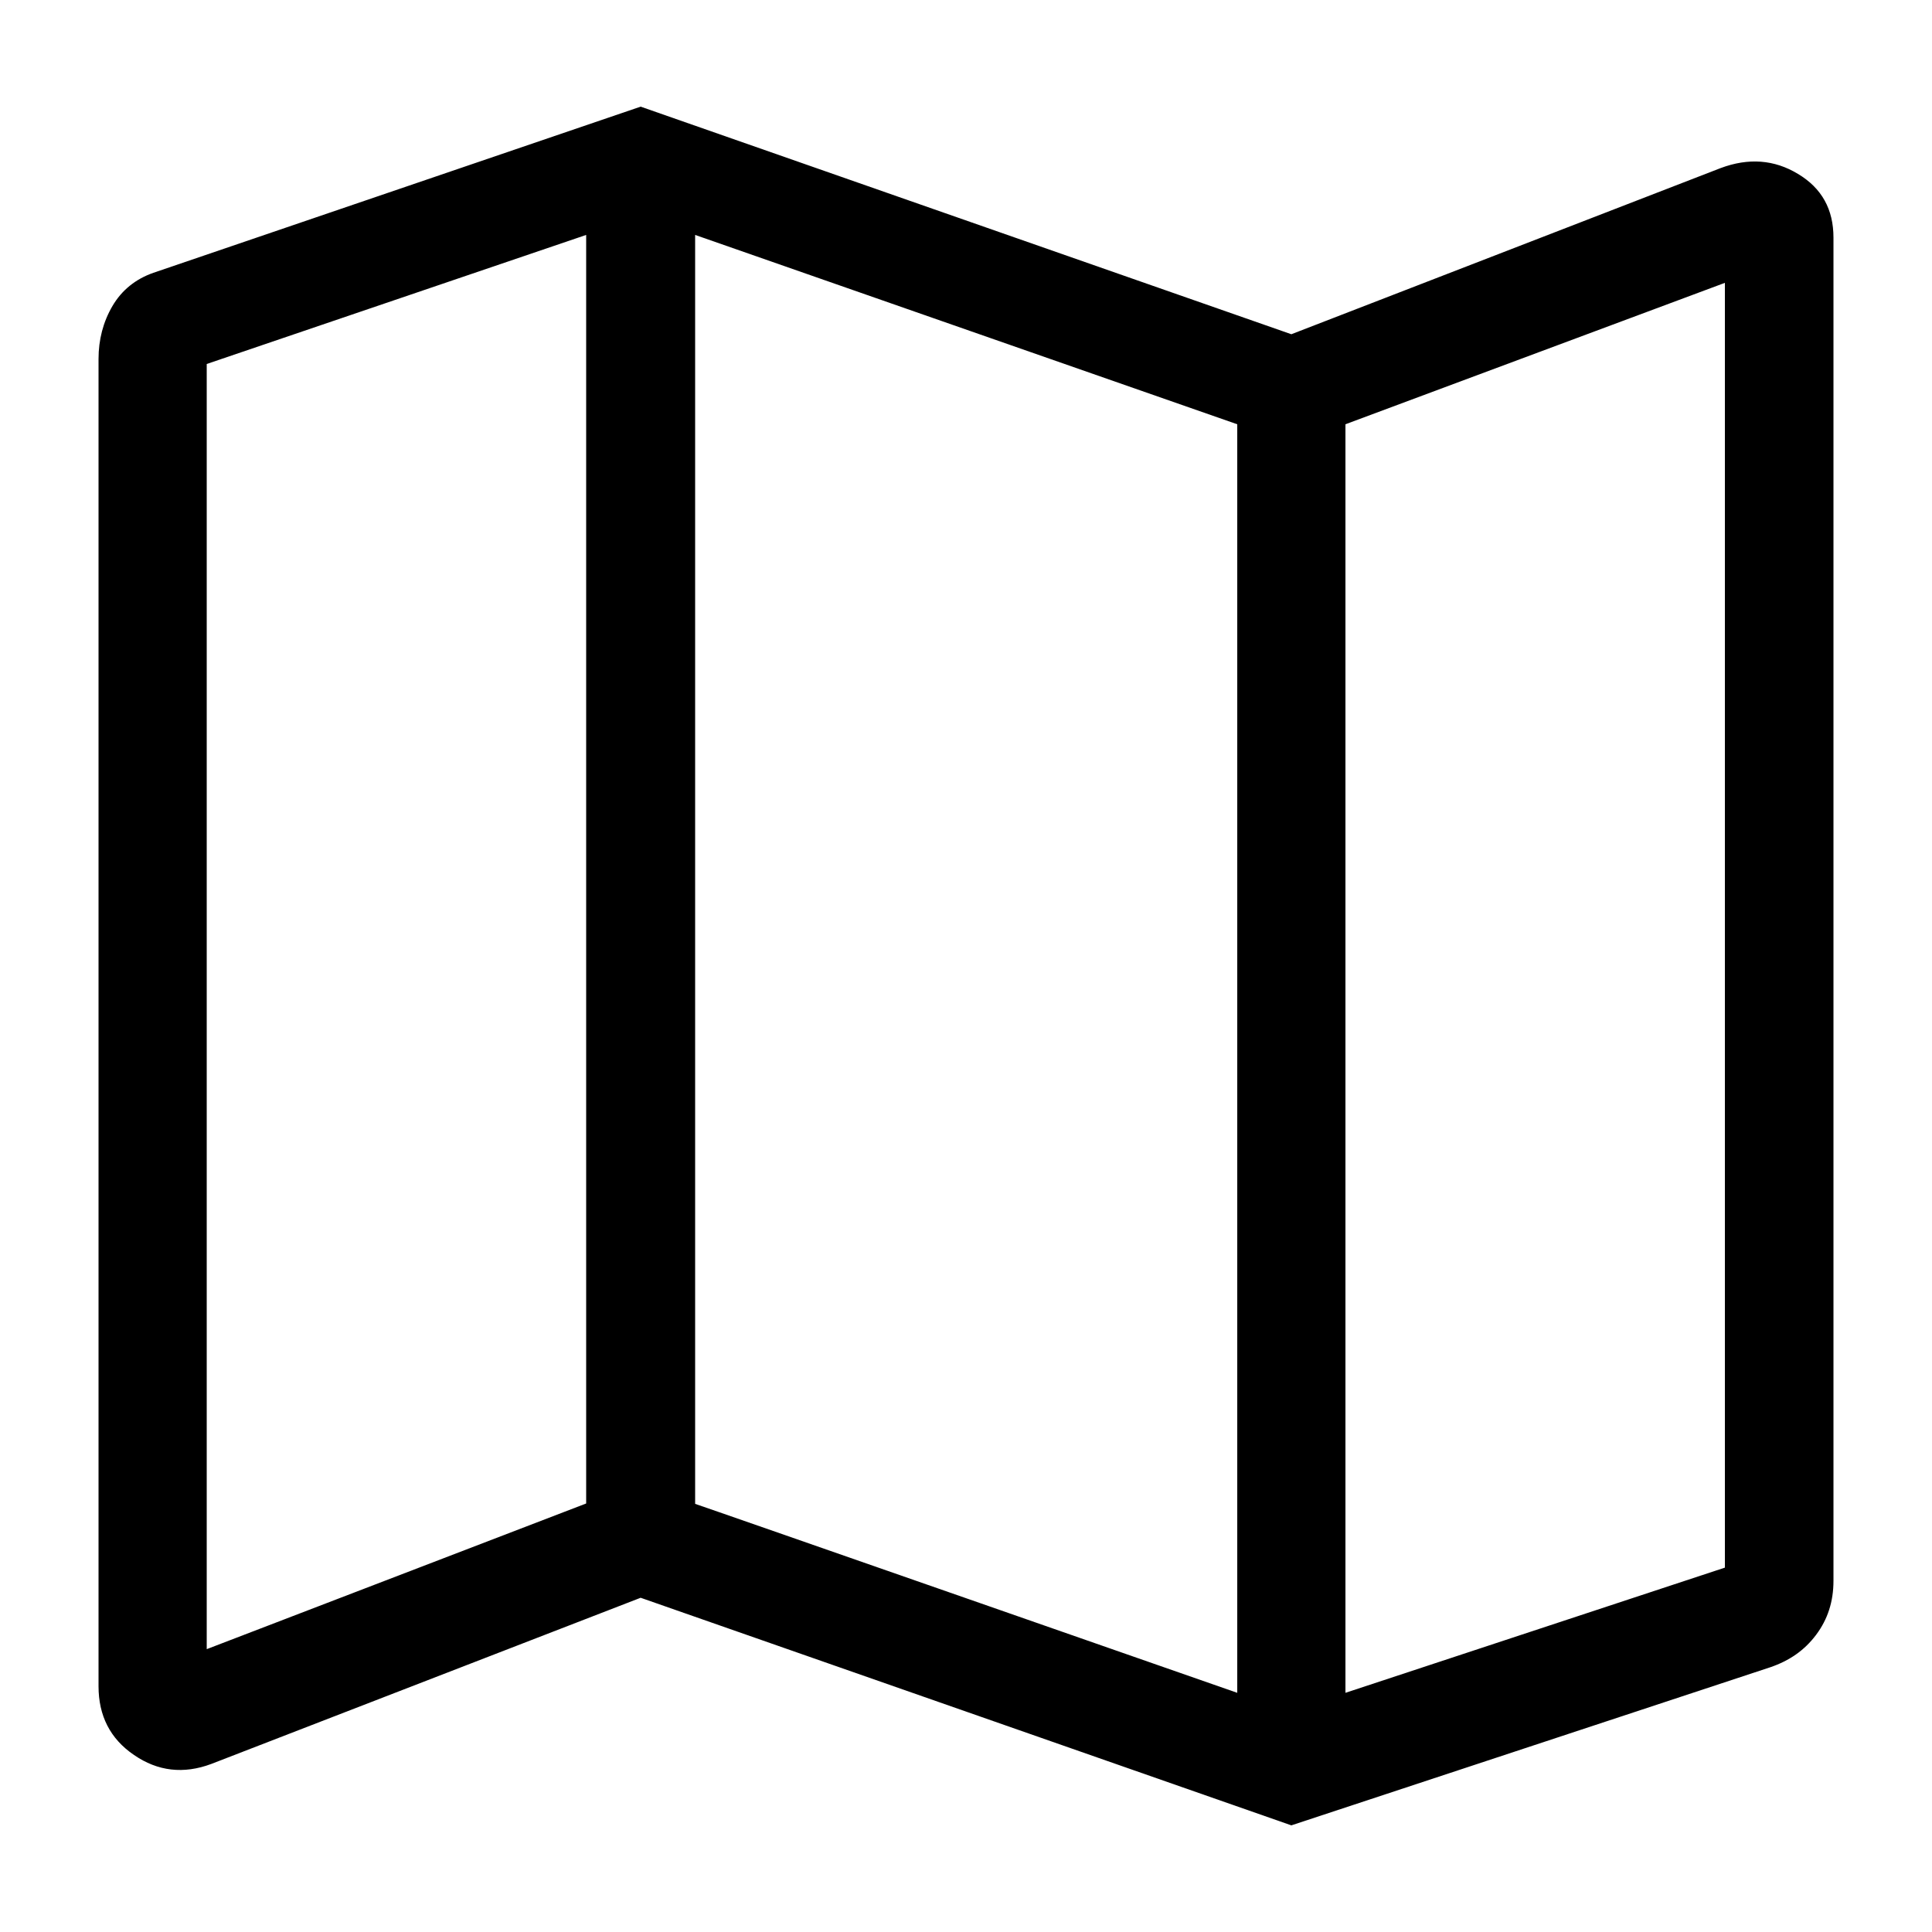 <?xml version="1.0" encoding="utf-8"?>
<!-- Generator: Adobe Illustrator 27.8.0, SVG Export Plug-In . SVG Version: 6.00 Build 0)  -->
<svg version="1.1" id="Ebene_1" xmlns="http://www.w3.org/2000/svg" xmlns:xlink="http://www.w3.org/1999/xlink" x="0px" y="0px"
	 viewBox="0 0 50 50" style="enable-background:new 0 0 50 50;" xml:space="preserve">
<path d="M33.42,47.24l-16.84-5.89l-11.11,4.3c-0.72,0.27-1.39,0.19-2-0.23c-0.62-0.42-0.92-1.02-0.92-1.78V9.29
	c0-0.5,0.12-0.96,0.36-1.37c0.24-0.41,0.6-0.7,1.06-0.86l12.61-4.3l16.84,5.89l11.11-4.3c0.72-0.27,1.39-0.22,2,0.15
	c0.62,0.37,0.92,0.92,0.92,1.65v34.76c0,0.54-0.15,1-0.45,1.4c-0.3,0.4-0.69,0.67-1.19,0.84L33.42,47.24z M32.02,43.81V10.98
	l-14.03-4.9v32.84C17.98,38.91,32.02,43.81,32.02,43.81z M34.82,43.81l9.82-3.24V7.32l-9.82,3.66
	C34.82,10.98,34.82,43.81,34.82,43.81z M5.35,42.68l9.82-3.77V6.08L5.35,9.42V42.68z M34.82,10.98v32.84V10.98z M15.18,6.08v32.84
	V6.08z"/>
</svg>
